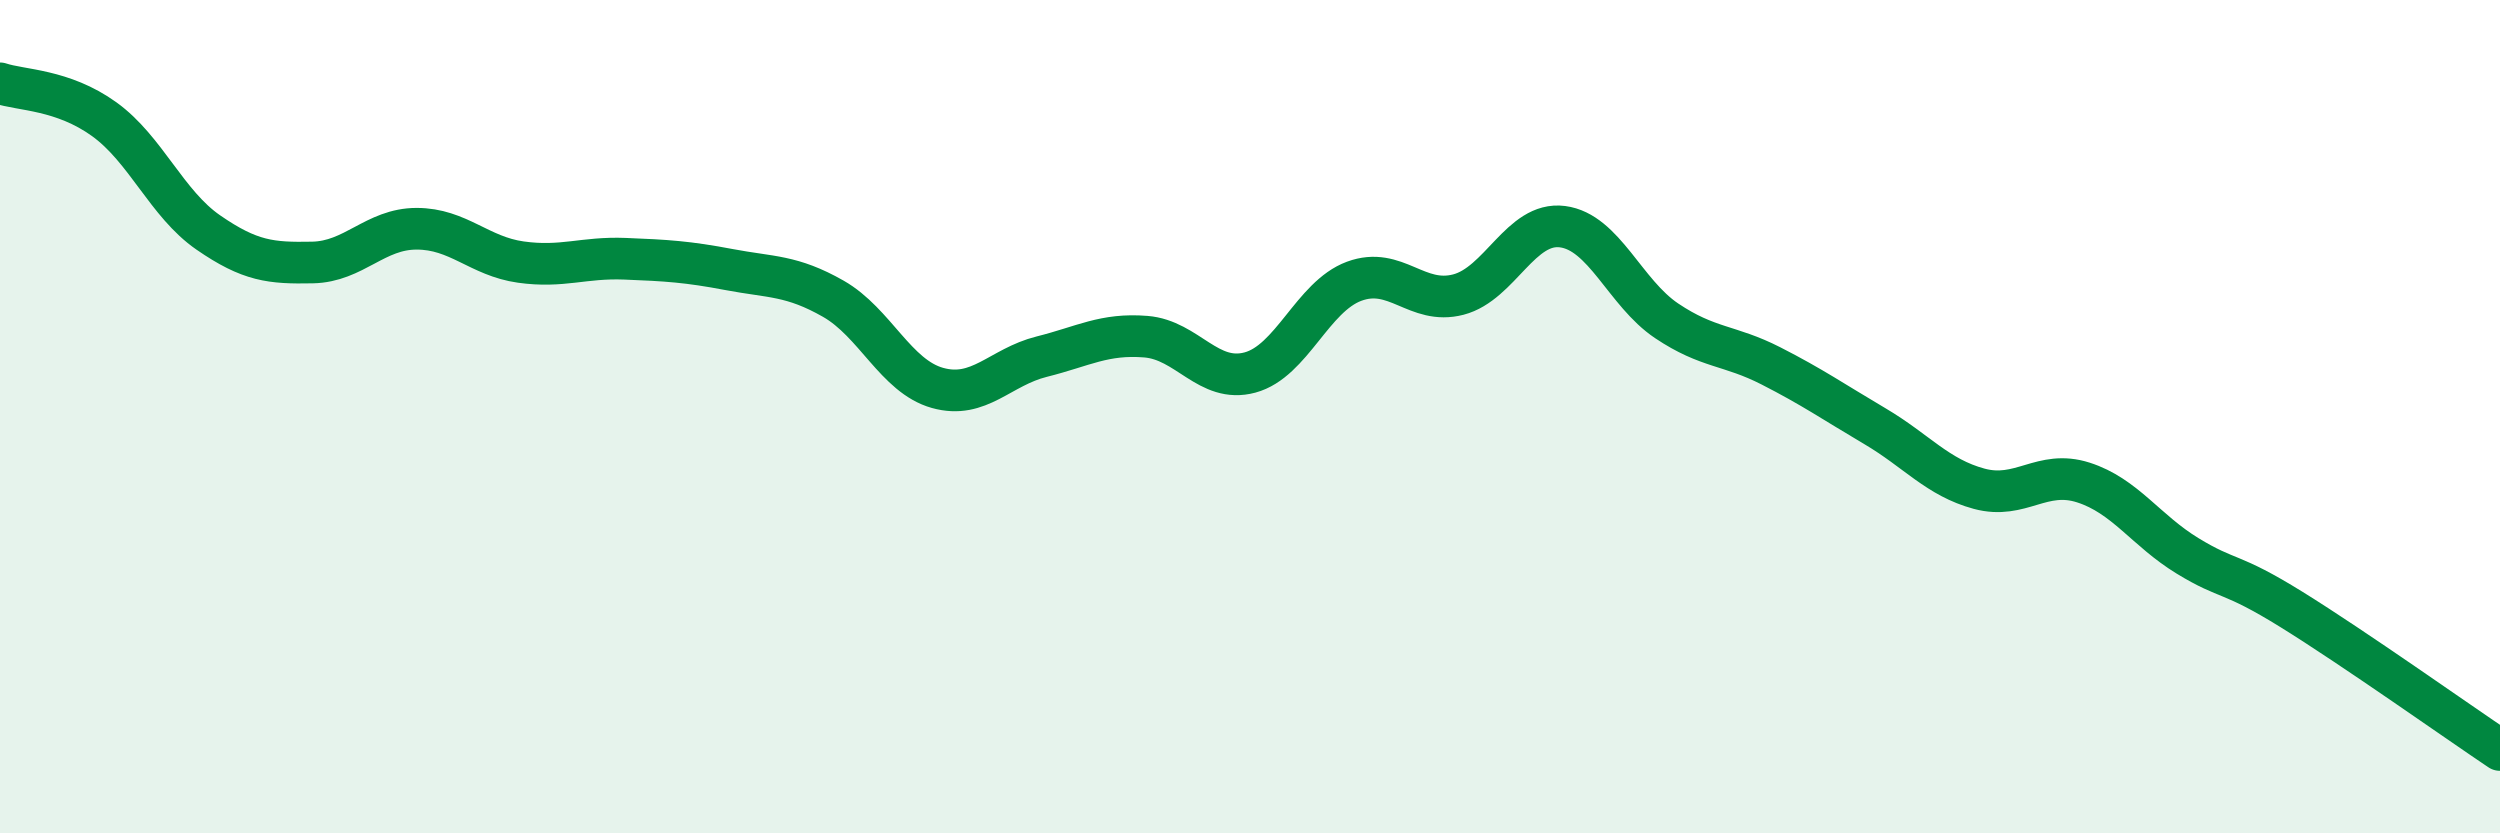 
    <svg width="60" height="20" viewBox="0 0 60 20" xmlns="http://www.w3.org/2000/svg">
      <path
        d="M 0,2 C 0.5,2.17 1.5,2.14 2.5,2.86 C 3.5,3.58 4,4.89 5,5.58 C 6,6.27 6.5,6.32 7.5,6.3 C 8.5,6.28 9,5.49 10,5.49 C 11,5.49 11.5,6.15 12.5,6.29 C 13.5,6.43 14,6.17 15,6.21 C 16,6.25 16.5,6.28 17.5,6.47 C 18.5,6.66 19,6.6 20,7.17 C 21,7.74 21.5,9.03 22.5,9.31 C 23.5,9.59 24,8.81 25,8.56 C 26,8.31 26.5,8 27.5,8.08 C 28.5,8.16 29,9.21 30,8.94 C 31,8.67 31.5,7.12 32.5,6.75 C 33.5,6.38 34,7.33 35,7.07 C 36,6.81 36.5,5.31 37.5,5.44 C 38.5,5.57 39,7.03 40,7.7 C 41,8.37 41.5,8.27 42.5,8.78 C 43.5,9.29 44,9.64 45,10.23 C 46,10.82 46.5,11.46 47.5,11.73 C 48.5,12 49,11.26 50,11.58 C 51,11.9 51.5,12.73 52.5,13.34 C 53.5,13.95 53.5,13.7 55,14.63 C 56.5,15.56 59,17.33 60,18L60 20L0 20Z"
        fill="#008740"
        opacity="0.1"
        stroke-linecap="round"
        stroke-linejoin="round"
      />
      <path
        d="M 0,2 C 0.5,2.17 1.5,2.14 2.5,2.86 C 3.5,3.58 4,4.89 5,5.58 C 6,6.27 6.5,6.32 7.5,6.3 C 8.5,6.28 9,5.49 10,5.49 C 11,5.49 11.5,6.15 12.5,6.29 C 13.5,6.43 14,6.17 15,6.21 C 16,6.25 16.5,6.28 17.5,6.47 C 18.5,6.66 19,6.6 20,7.17 C 21,7.74 21.5,9.03 22.5,9.31 C 23.5,9.59 24,8.81 25,8.56 C 26,8.31 26.5,8 27.5,8.08 C 28.5,8.16 29,9.21 30,8.94 C 31,8.67 31.5,7.12 32.5,6.75 C 33.5,6.38 34,7.33 35,7.07 C 36,6.81 36.5,5.31 37.5,5.44 C 38.5,5.57 39,7.03 40,7.7 C 41,8.37 41.5,8.27 42.5,8.78 C 43.5,9.29 44,9.64 45,10.23 C 46,10.82 46.5,11.46 47.5,11.73 C 48.5,12 49,11.26 50,11.58 C 51,11.9 51.5,12.73 52.5,13.34 C 53.5,13.95 53.5,13.7 55,14.63 C 56.5,15.56 59,17.33 60,18"
        stroke="#008740"
        stroke-width="1"
        fill="none"
        stroke-linecap="round"
        stroke-linejoin="round"
      />
    </svg>
  